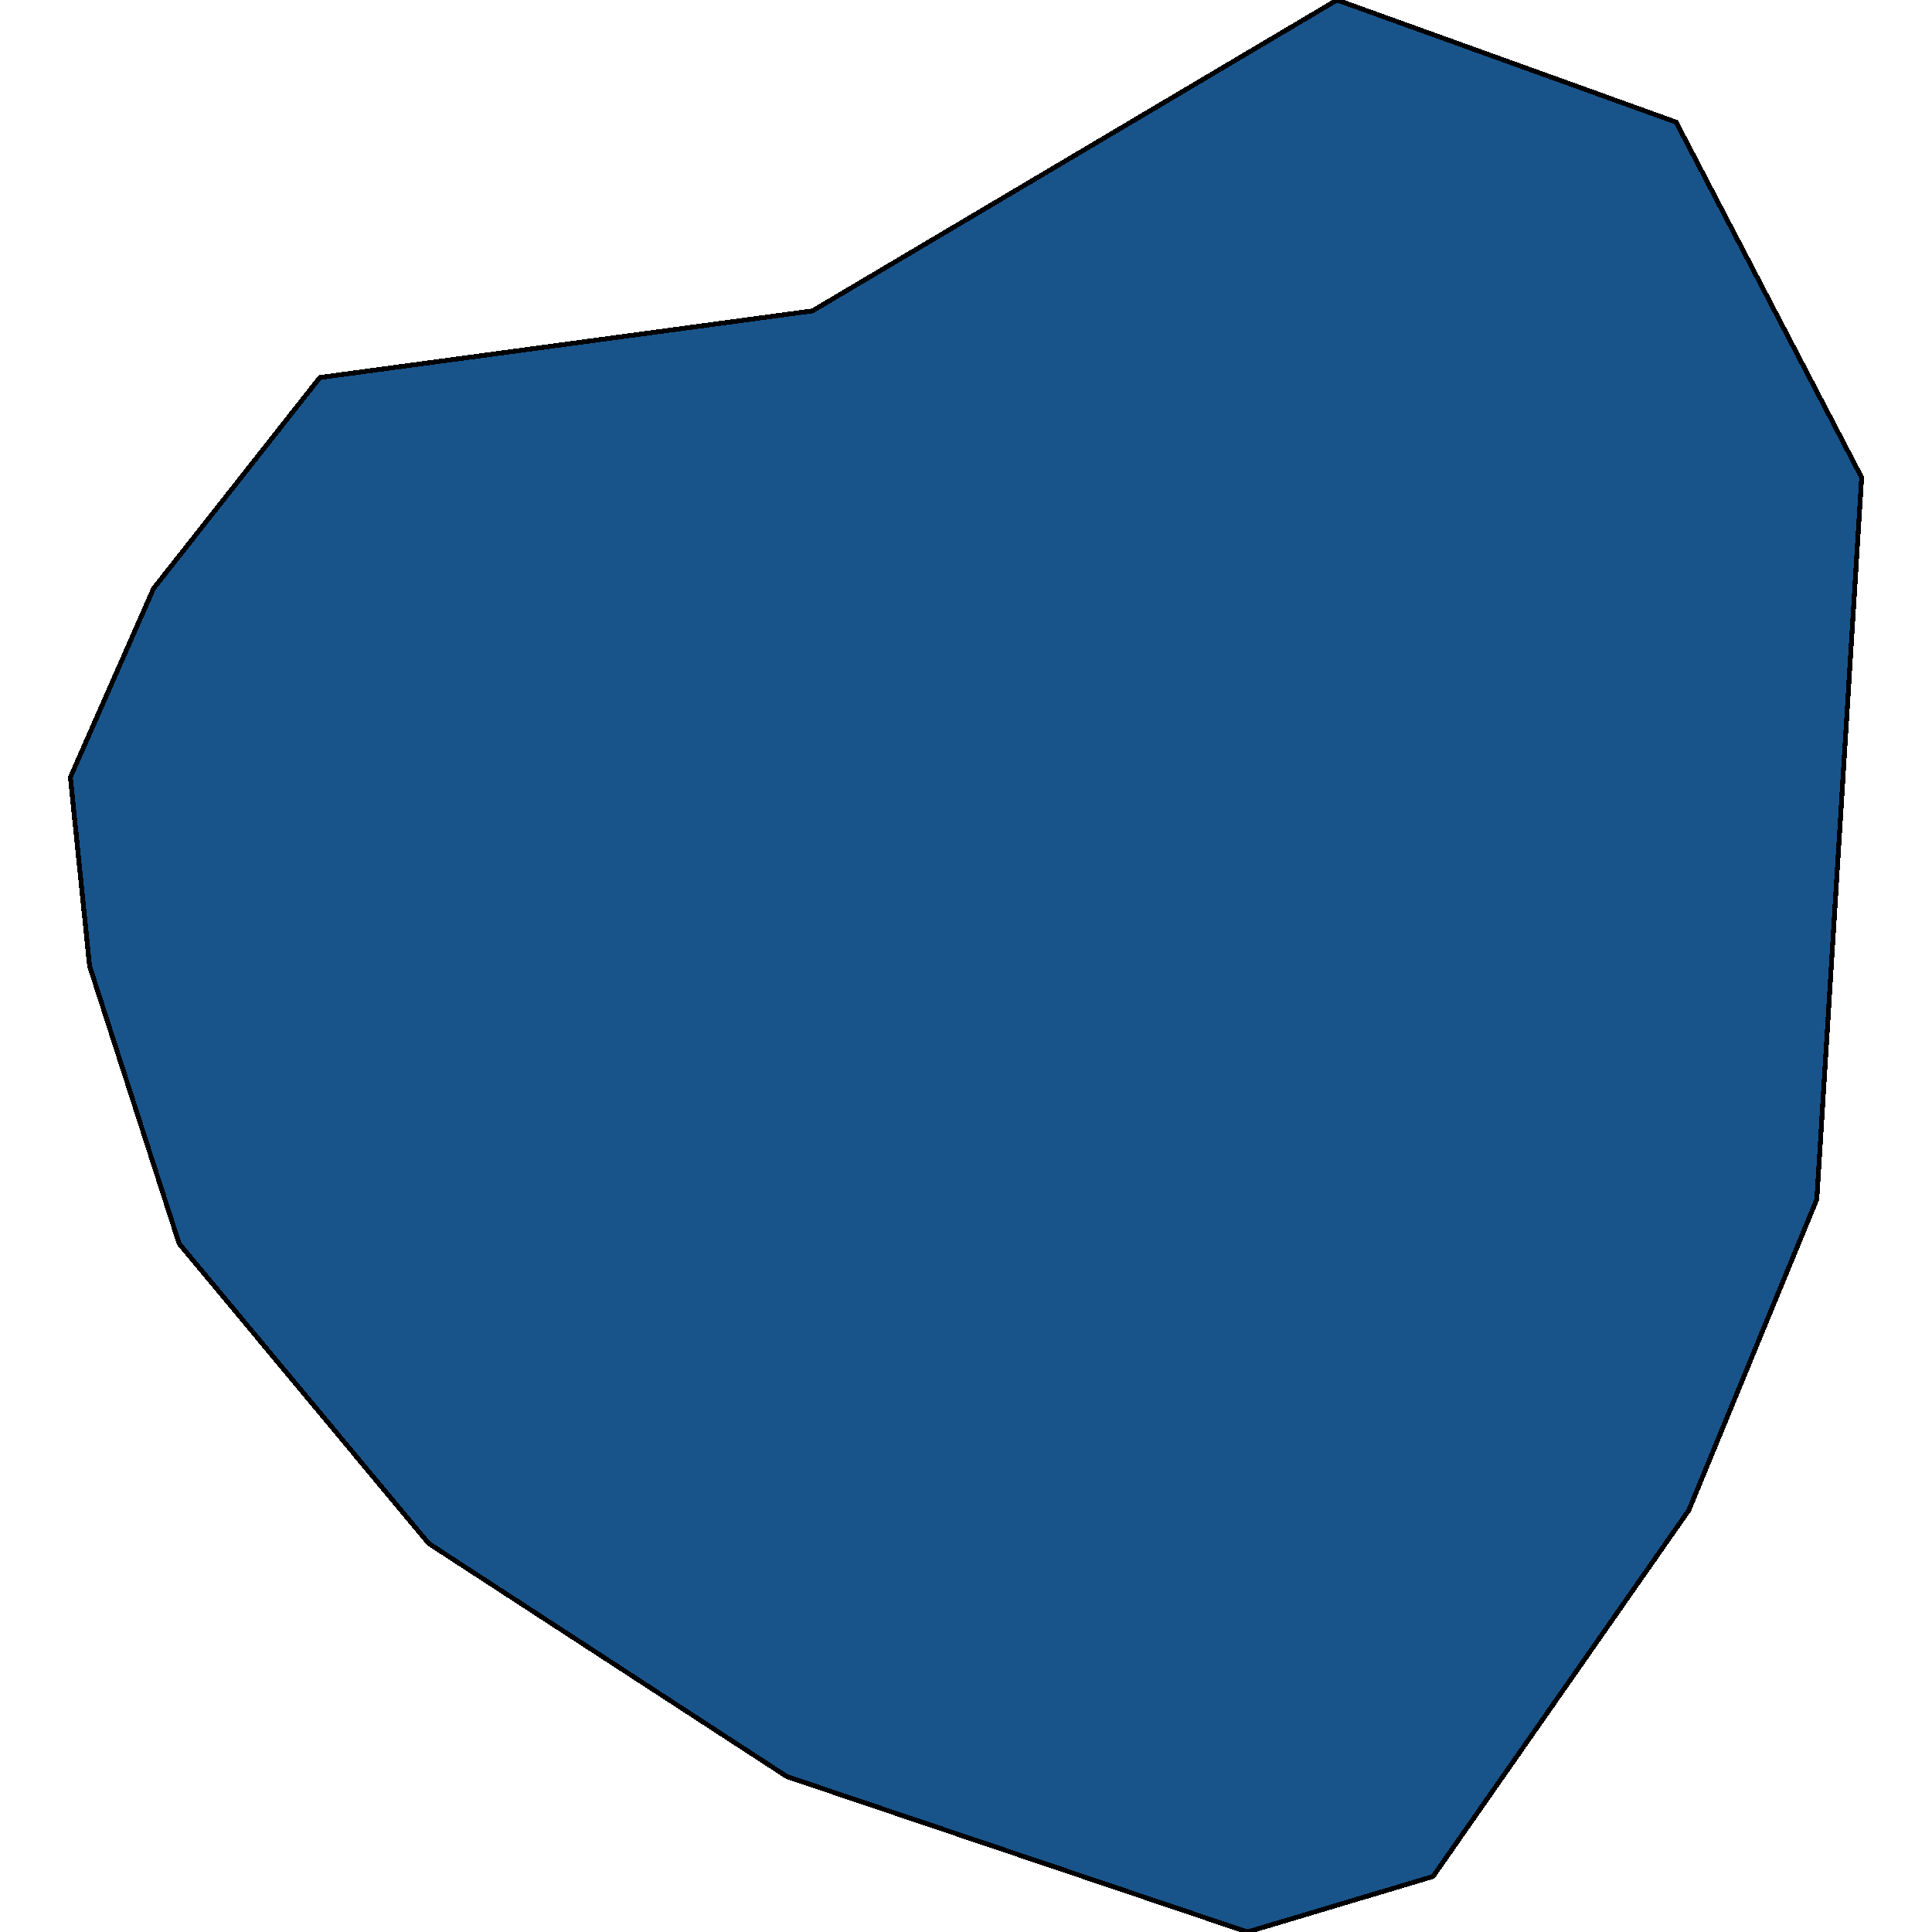 <svg xmlns="http://www.w3.org/2000/svg" width="400" height="400"><path style="stroke: black; fill: #18548a; shape-rendering: crispEdges; stroke-width: 1px;" d="M258.277,400L162.914,367.817L88.743,319.542L37.089,257.473L18.546,200.002L14.572,160.922L31.791,121.841L66.227,78.162L168.212,64.369L276.82,0L347.018,25.288L385.428,98.852L376.156,248.278L349.667,312.645L296.687,388.506Z"></path></svg>